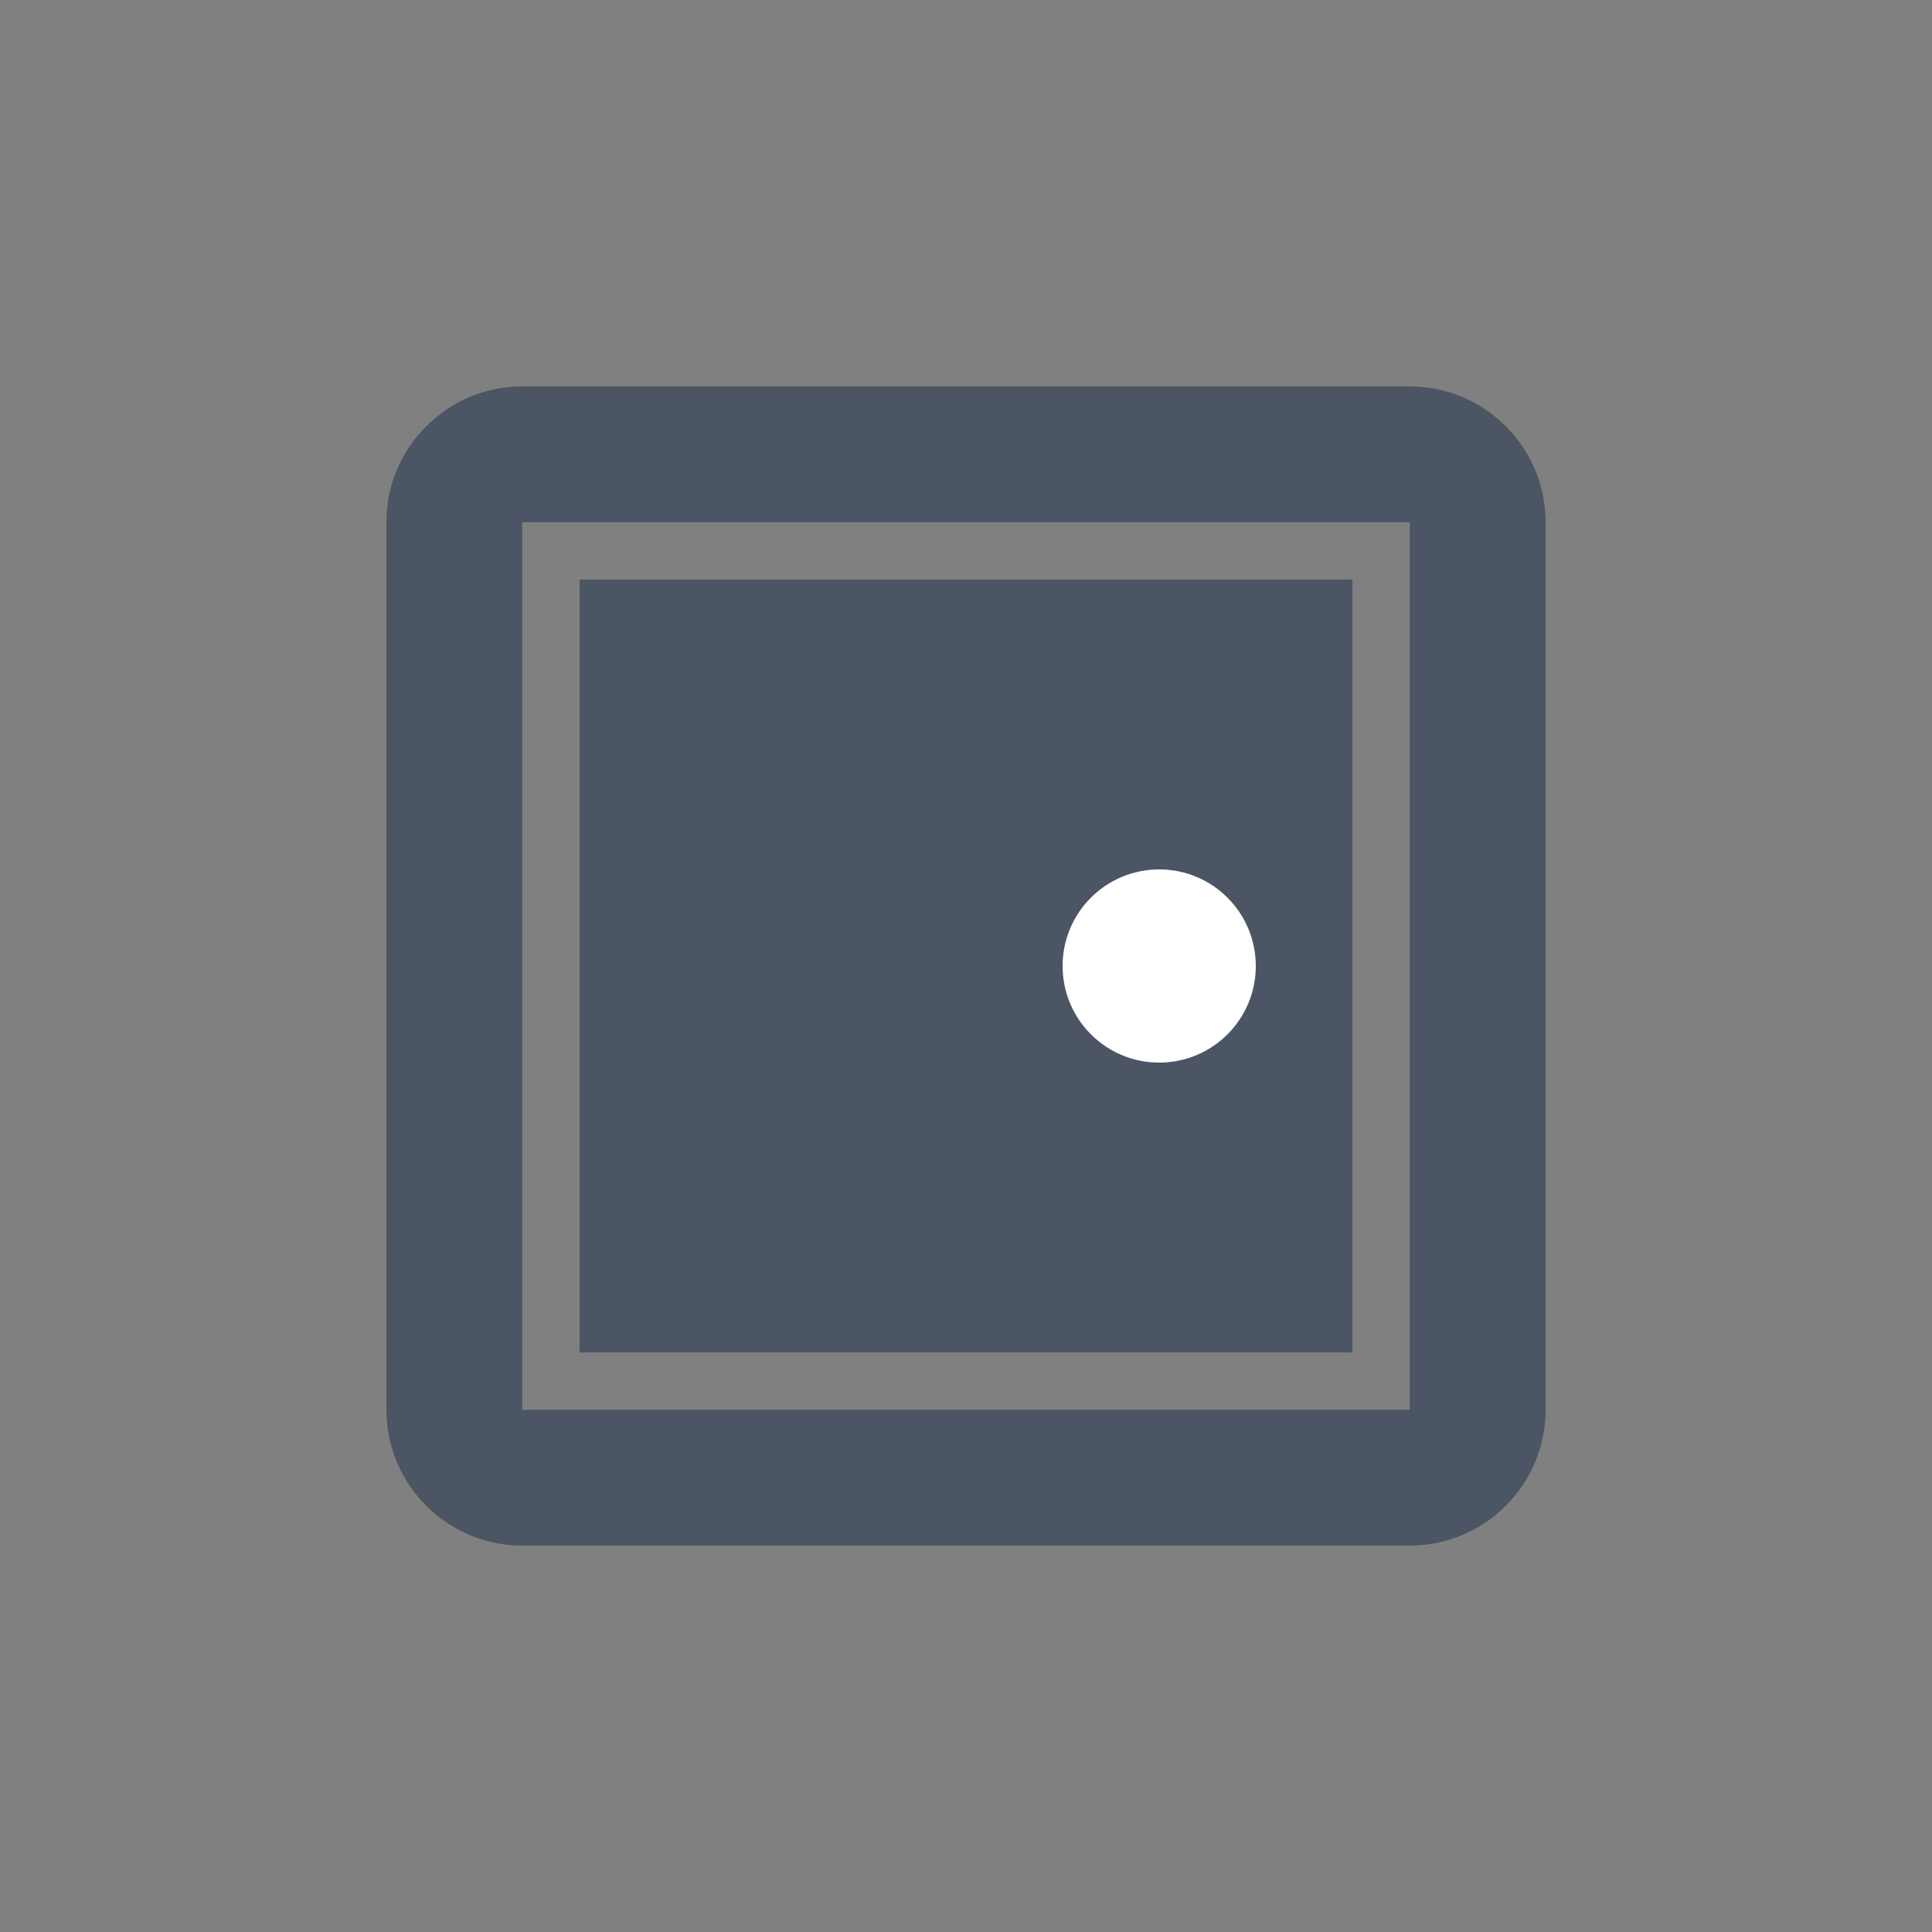 <svg width="20" height="20" viewBox="0 0 20 20" fill="none" xmlns="http://www.w3.org/2000/svg">
<rect x="0" y="0" width="20" height="20" fill="#808080" stroke="none"/>
<path d="M14.594 4H5.406C4.631 4 4 4.631 4 5.406V14.594C4 15.369 4.631 16 5.406 16H14.594C15.369 16 16 15.369 16 14.594V5.406C16 4.631 15.369 4 14.594 4ZM14.594 14.594H5.406V5.406H14.594V14.594Z" fill="#4B5564"/>
<rect x="6" y="6" width="8" height="8" fill="#4B5564"/>
<circle cx="12" cy="10" r="1" fill="white"/>
</svg>
